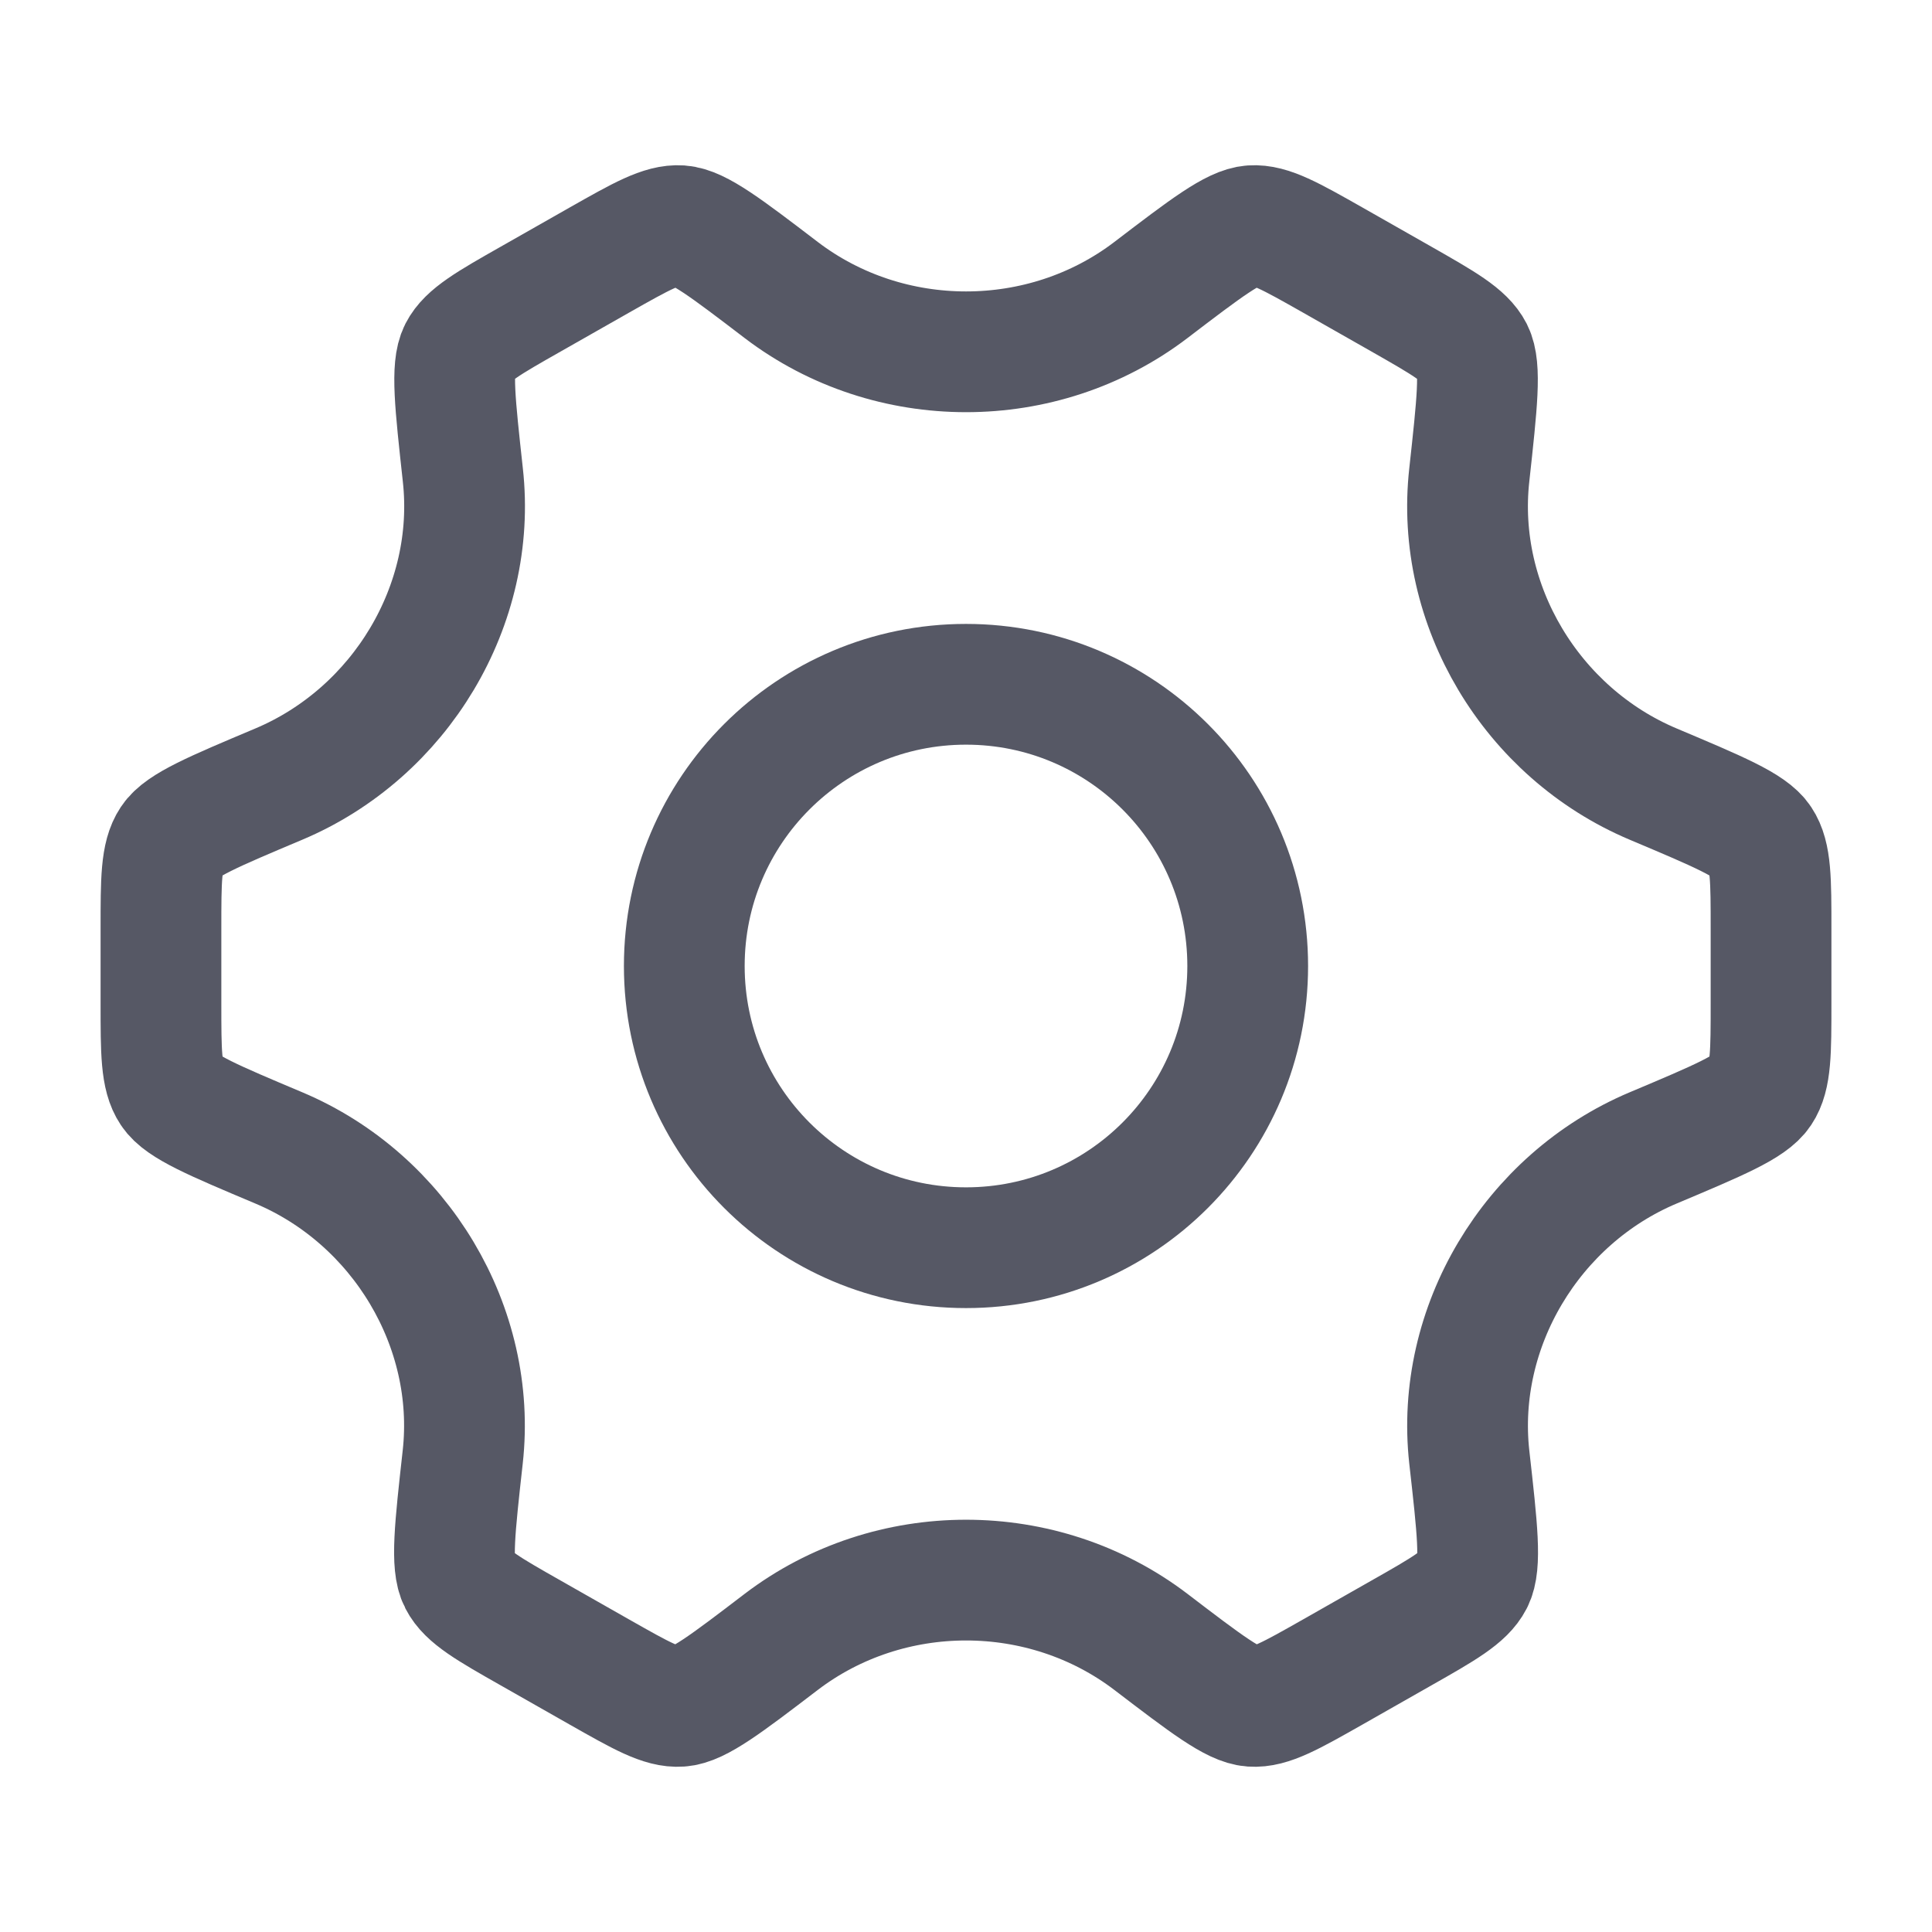 <svg width="16" height="16" viewBox="0 0 16 16" fill="none" xmlns="http://www.w3.org/2000/svg">
<path d="M10.333 8C10.333 9.289 9.289 10.333 8 10.333C6.711 10.333 5.667 9.289 5.667 8C5.667 6.711 6.711 5.667 8 5.667C9.289 5.667 10.333 6.711 10.333 8Z" stroke="#565865"/>
<path d="M13.692 9.506C14.231 9.279 14.5 9.166 14.583 9.04C14.667 8.914 14.667 8.713 14.667 8.311V7.689C14.667 7.287 14.667 7.086 14.583 6.96C14.5 6.834 14.23 6.721 13.692 6.494C12.683 6.069 12.048 5.01 12.168 3.933C12.233 3.339 12.266 3.042 12.198 2.908C12.13 2.775 11.955 2.676 11.606 2.477L11.036 2.153C10.69 1.957 10.517 1.859 10.367 1.869C10.217 1.879 9.988 2.053 9.531 2.402C8.636 3.084 7.365 3.084 6.47 2.402C6.013 2.053 5.784 1.879 5.634 1.869C5.484 1.859 5.311 1.957 4.965 2.153L4.395 2.477C4.046 2.675 3.871 2.775 3.803 2.908C3.735 3.042 3.768 3.339 3.833 3.933C3.953 5.01 3.317 6.069 2.308 6.494C1.769 6.721 1.5 6.834 1.417 6.96C1.333 7.086 1.333 7.287 1.333 7.689V8.311C1.333 8.713 1.333 8.915 1.417 9.04C1.5 9.166 1.769 9.279 2.308 9.506C3.317 9.931 3.952 10.991 3.832 12.067C3.766 12.661 3.733 12.958 3.802 13.092C3.87 13.225 4.045 13.325 4.394 13.523L4.964 13.847C5.31 14.043 5.483 14.142 5.633 14.131C5.783 14.121 6.012 13.947 6.469 13.598C7.365 12.915 8.636 12.915 9.532 13.598C9.989 13.947 10.217 14.121 10.367 14.131C10.517 14.142 10.691 14.043 11.037 13.847L11.607 13.523C11.956 13.325 12.131 13.225 12.199 13.092C12.268 12.958 12.235 12.661 12.168 12.067C12.049 10.991 12.683 9.931 13.692 9.506Z" stroke="#565865" stroke-linecap="round"/>
</svg>
